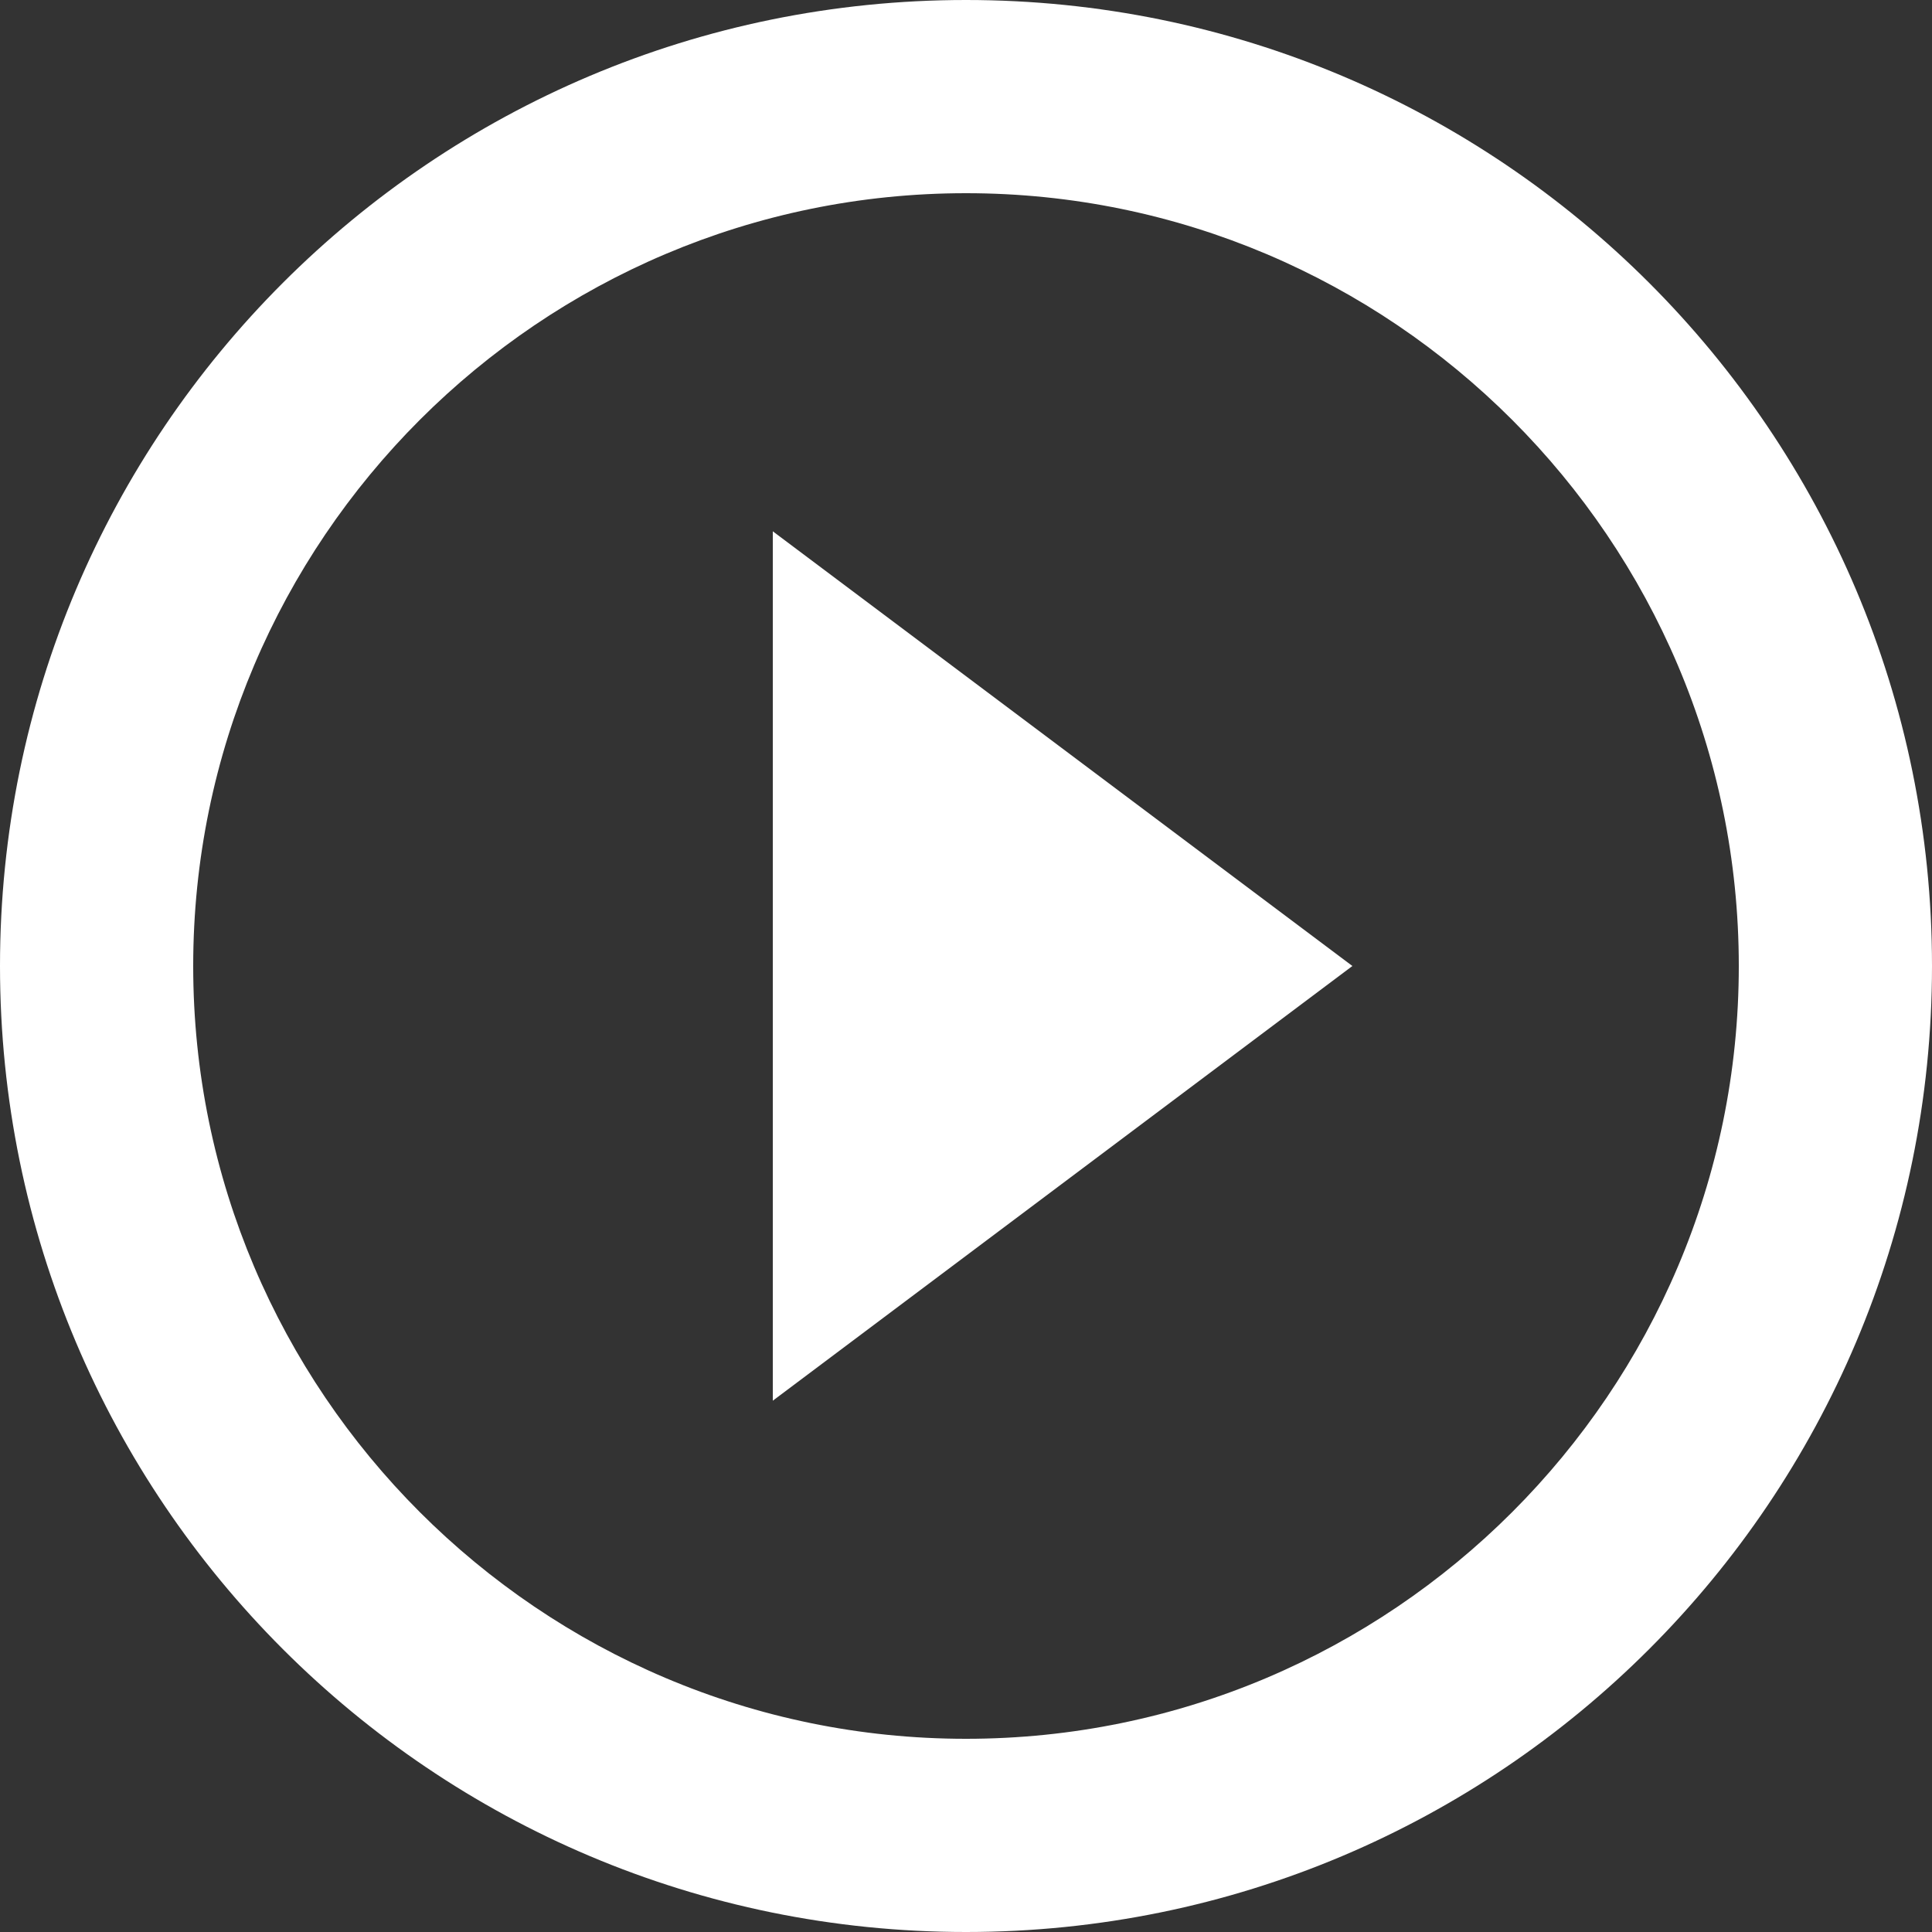 <svg xmlns="http://www.w3.org/2000/svg" width="55" height="55" viewBox="0 0 55 55">
  <rect x="0" y="0" width="55" height="55" fill="#333333" stroke="none"/>
  <g fill="none" fill-rule="evenodd" transform="translate(-5 -5)">
    <polygon points="0 0 67 0 67 67 0 67"/>
    <path fill="#FFF" fill-rule="nonzero" d="M27,44.875 L43.5,32.5 L27,20.125 L27,44.875 Z M32.5,5 C17.306,5 5,17.306 5,32.5 C5,47.694 17.306,60 32.5,60 C47.694,60 60,47.694 60,32.5 C60,17.306 47.694,5 32.5,5 Z M32.5,54.5 C20.372,54.5 10.5,44.627 10.5,32.5 C10.5,20.372 20.372,10.5 32.5,10.5 C44.627,10.5 54.5,20.372 54.5,32.5 C54.5,44.627 44.627,54.5 32.5,54.5 Z"/>
  </g>
</svg>
